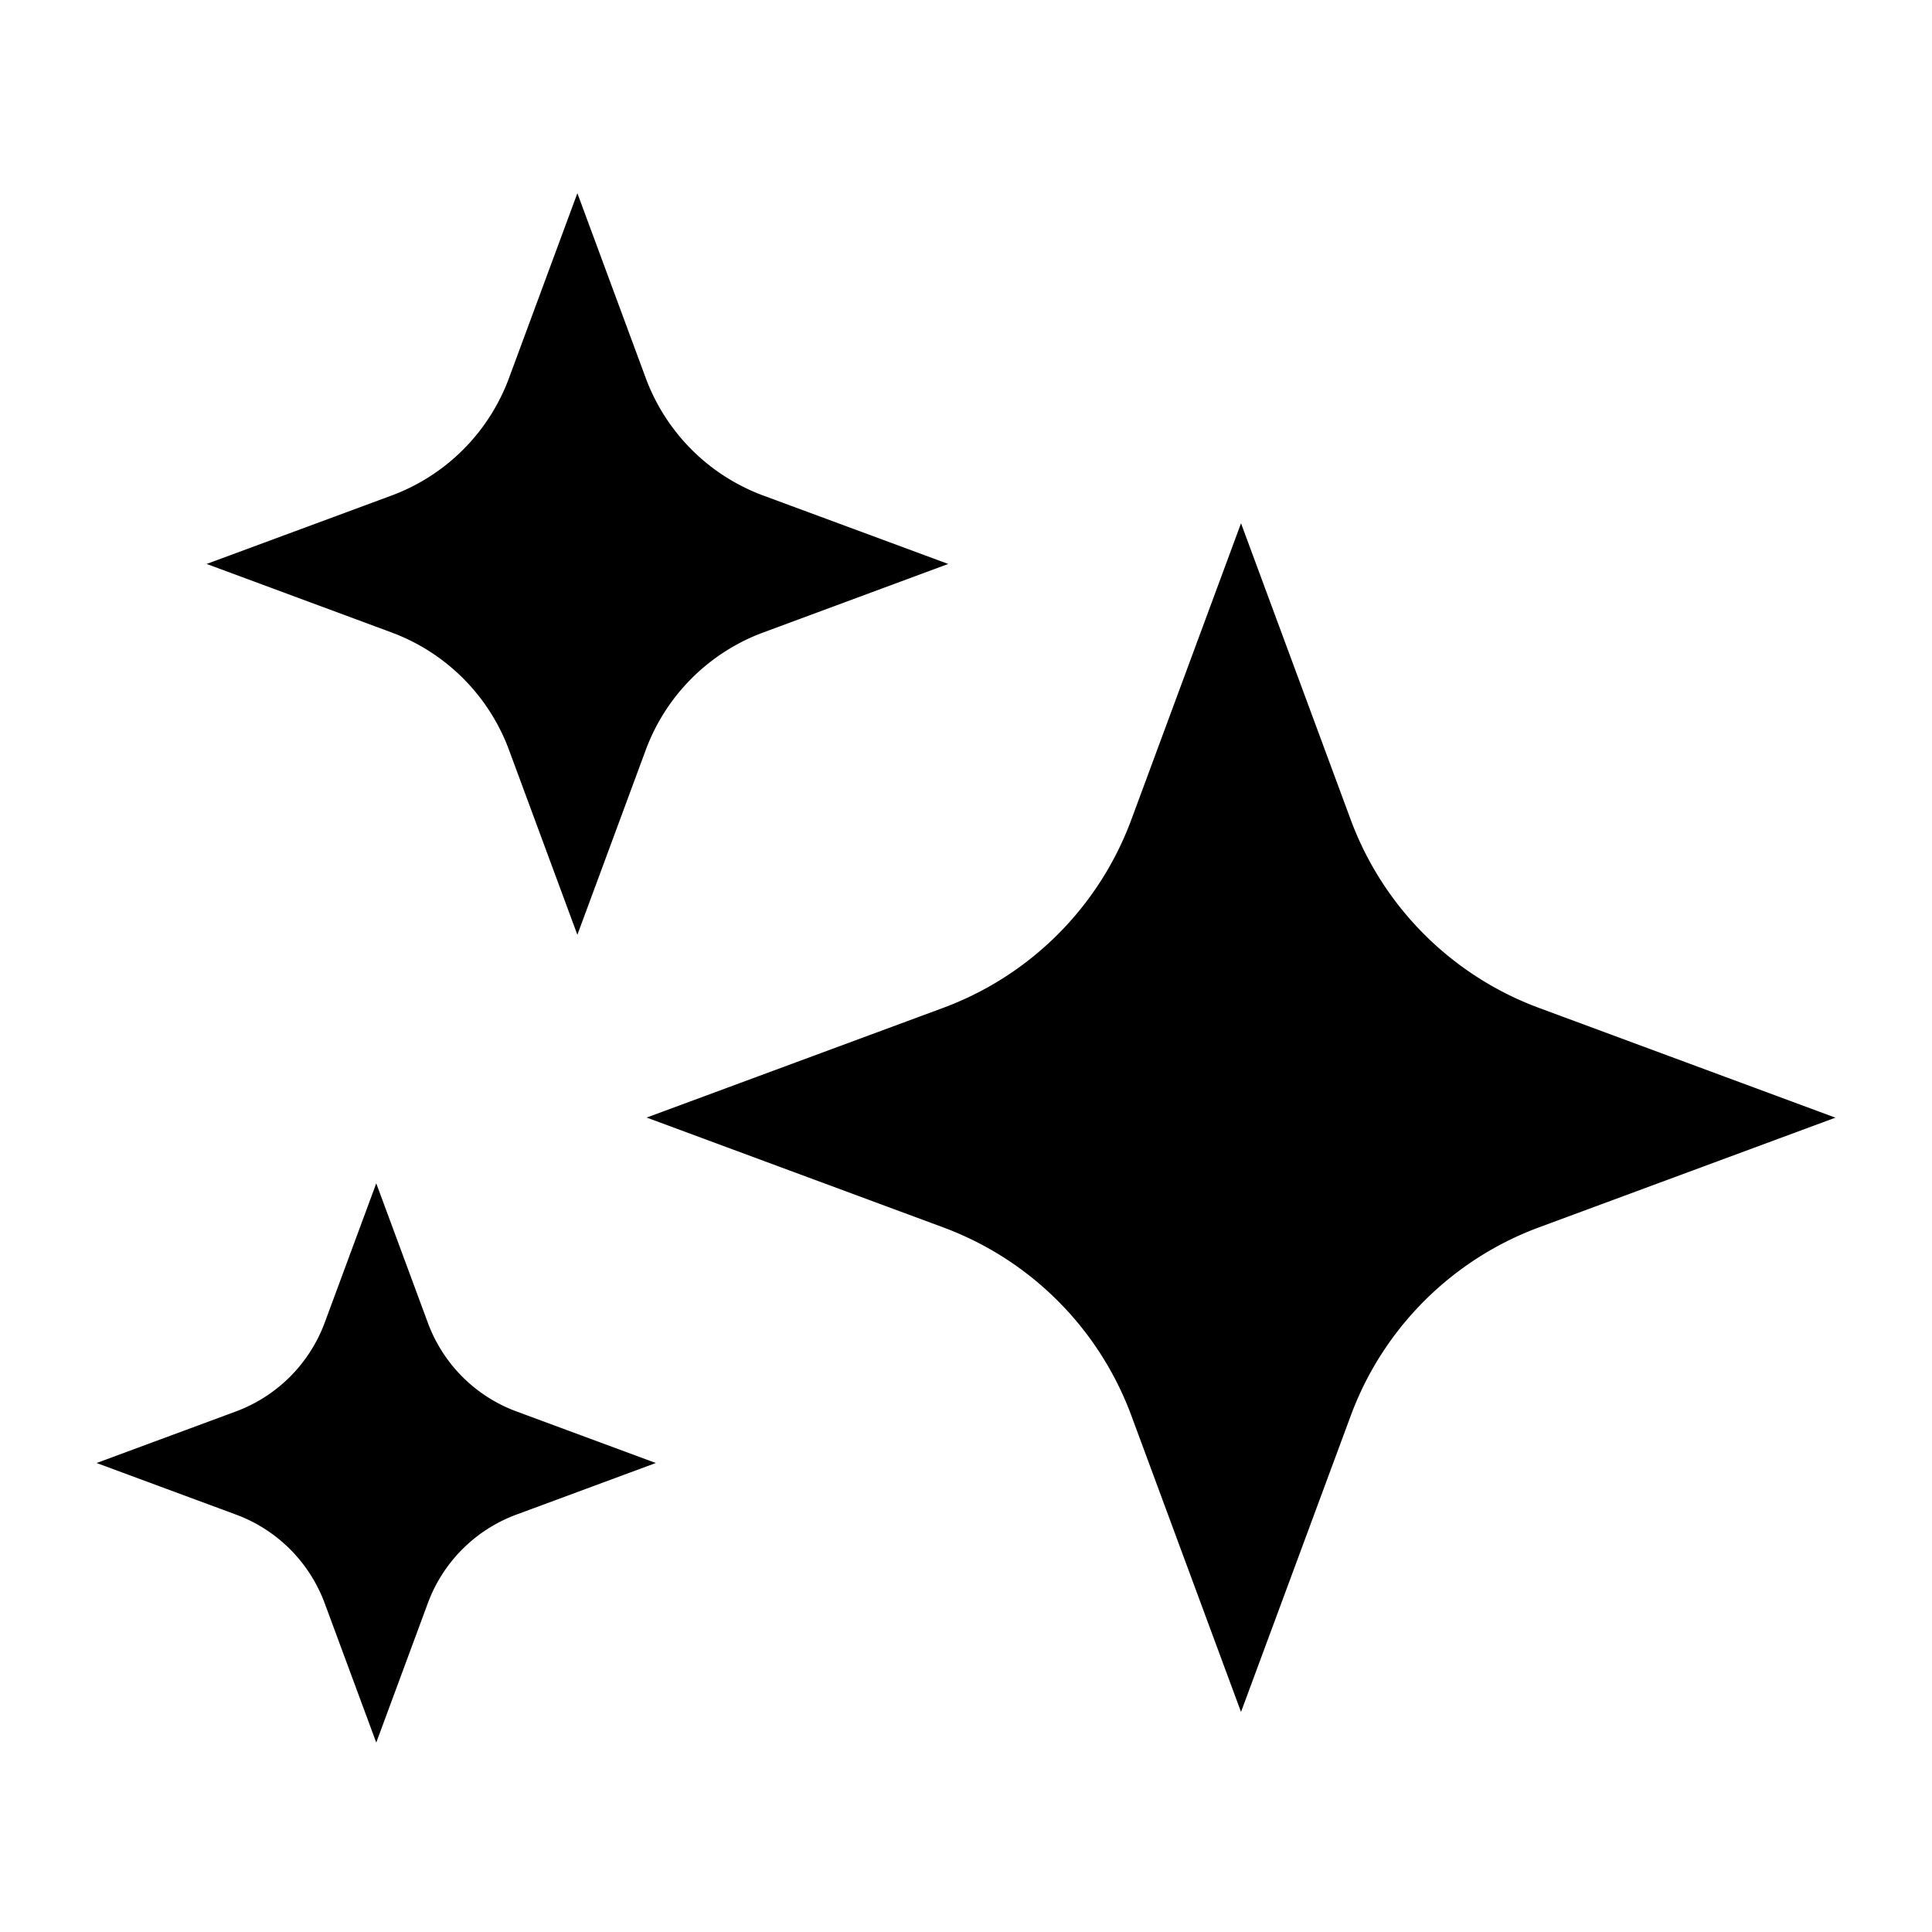 <svg xmlns="http://www.w3.org/2000/svg" viewBox="0 0 20 20"><path d="m5.977 2 .708 1.914A2.06 2.06 0 0 0 7.902 5.13l1.914.708-1.914.709a2.06 2.06 0 0 0-1.217 1.216l-.708 1.914-.708-1.914a2.06 2.06 0 0 0-1.216-1.216l-1.914-.709 1.914-.708a2.06 2.06 0 0 0 1.216-1.216zm6.87 3.417 1.135 3.067a3.3 3.3 0 0 0 1.95 1.95L19 11.57l-3.067 1.135a3.3 3.3 0 0 0-1.95 1.95l-1.136 3.067-1.135-3.067a3.3 3.3 0 0 0-1.95-1.95l-3.068-1.136 3.068-1.135a3.3 3.3 0 0 0 1.95-1.95zm-8.418 8.276-.534-1.443-.534 1.443c-.158.425-.493.76-.918.918L1 15.145l1.443.534c.425.157.76.492.918.917l.534 1.443.534-1.443a1.55 1.55 0 0 1 .917-.917l1.443-.534-1.443-.534a1.55 1.55 0 0 1-.917-.918"/></svg>
